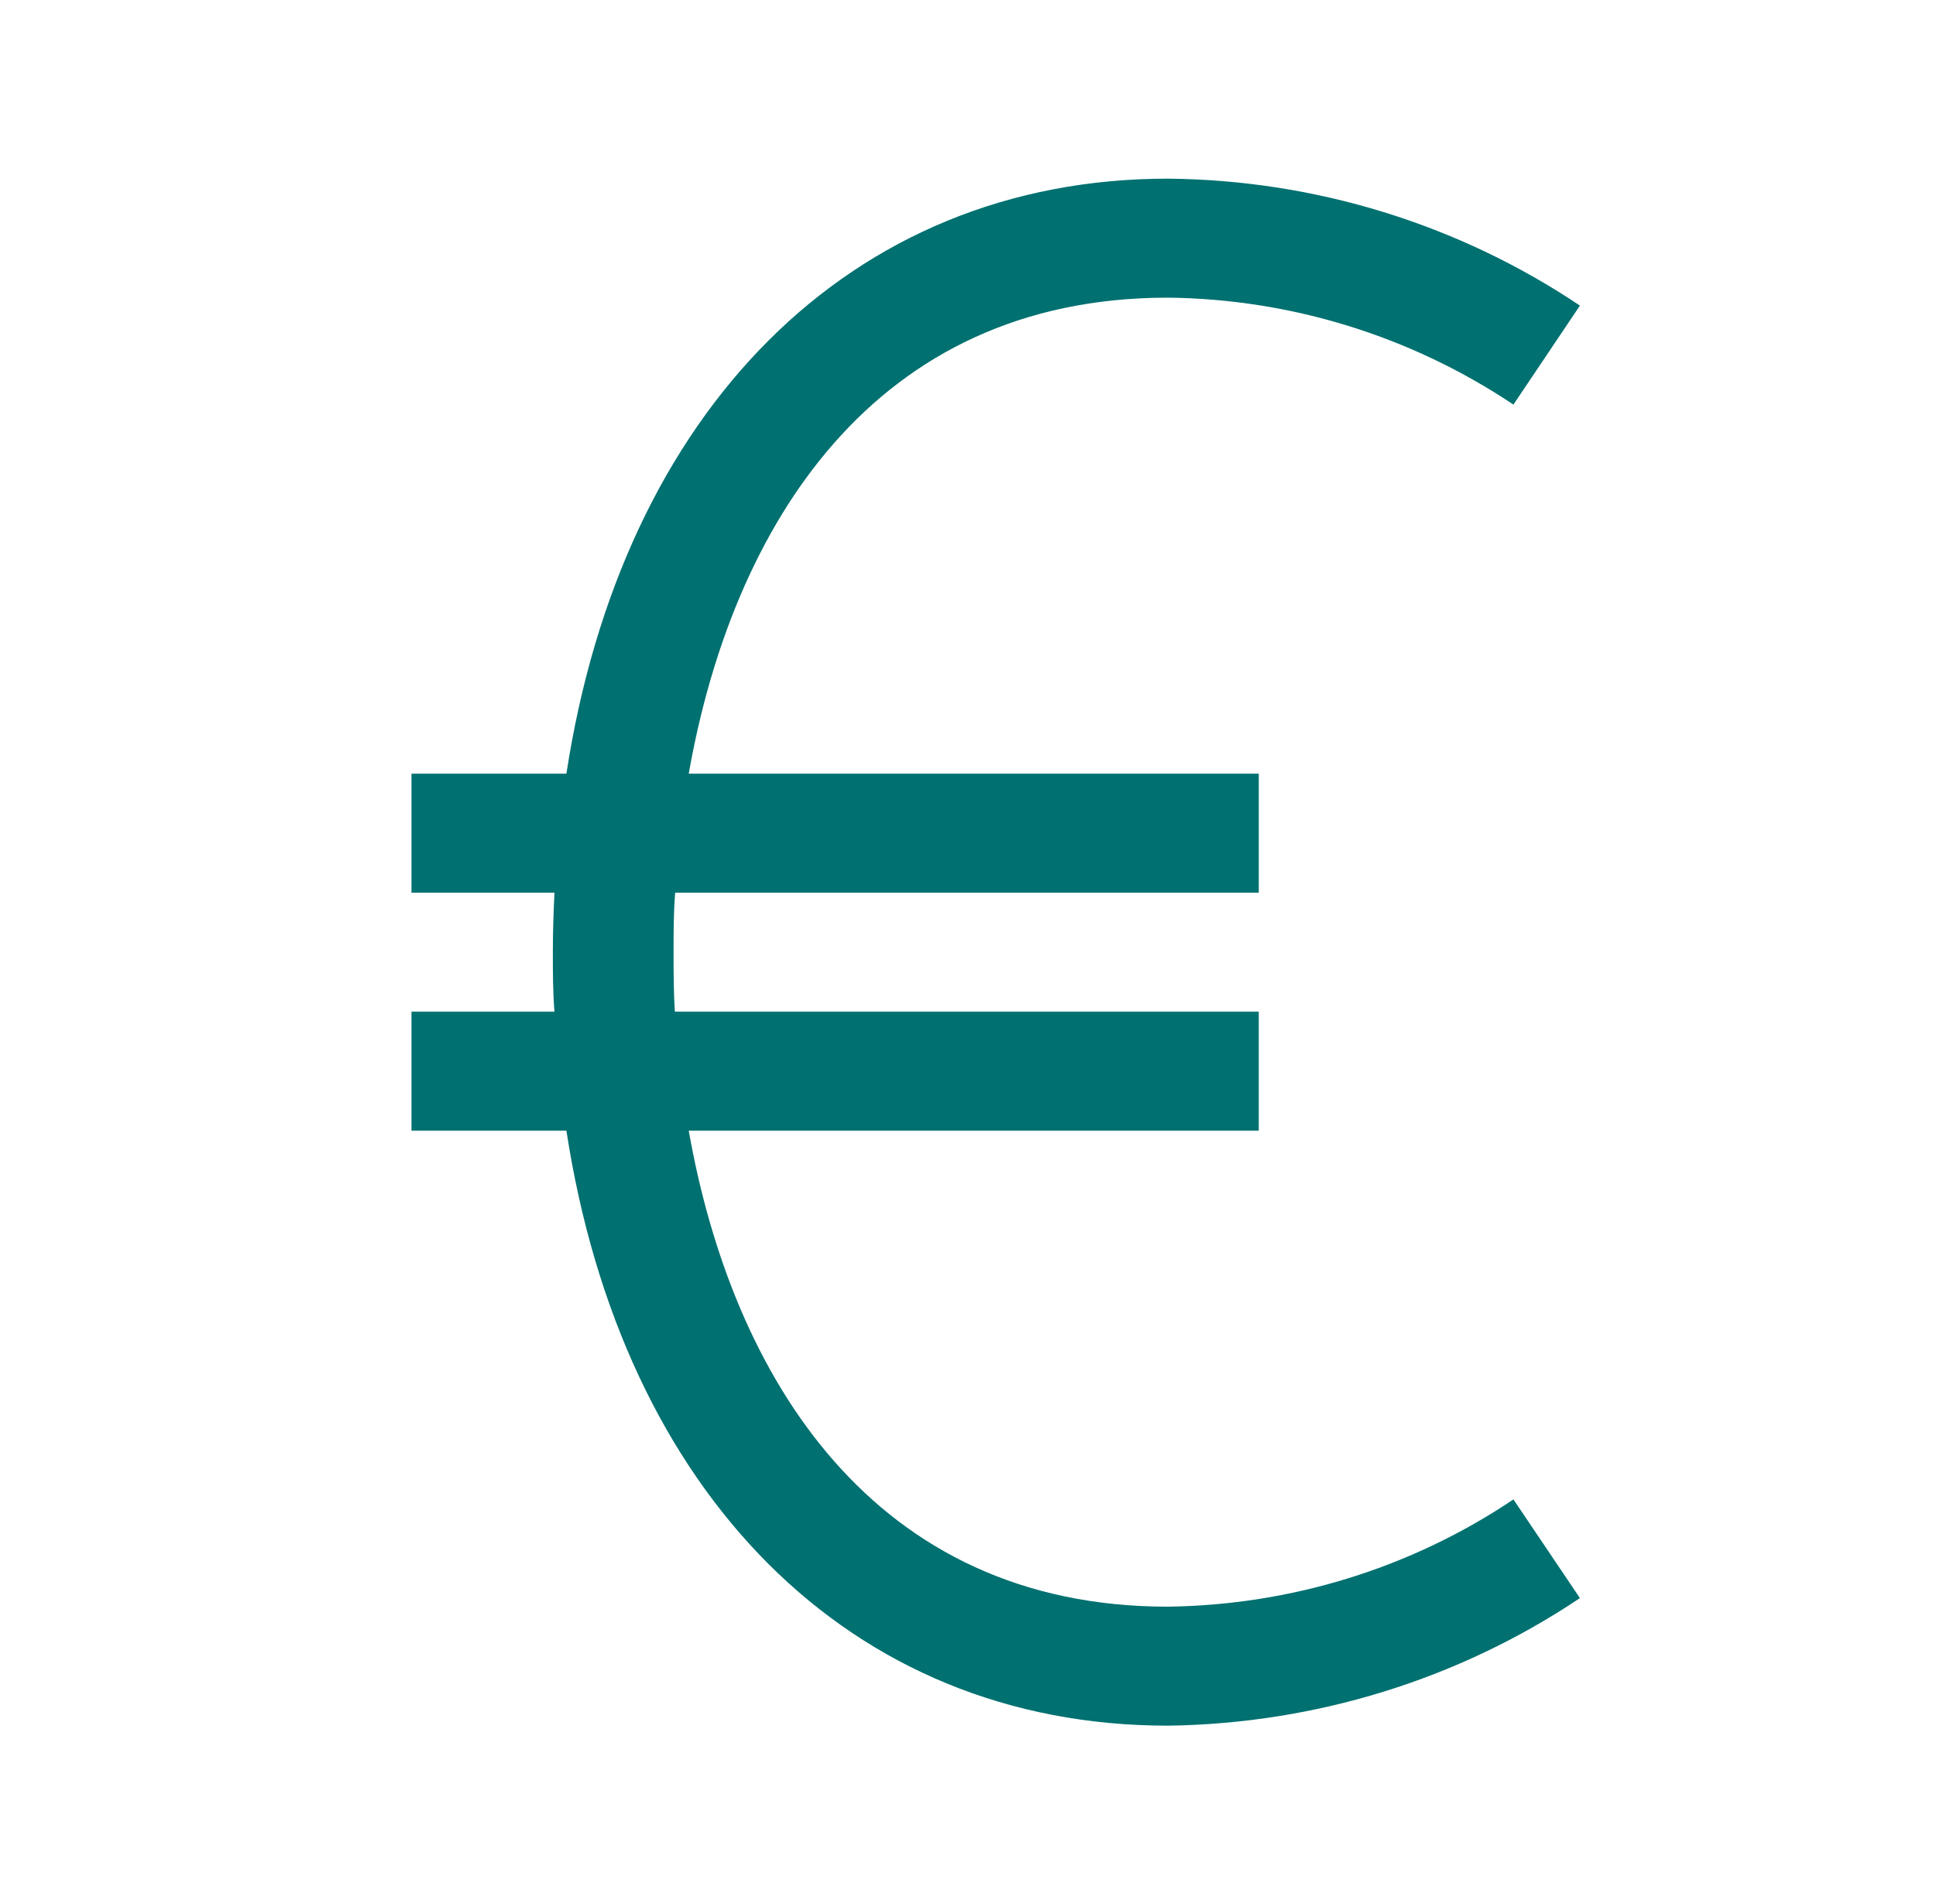 <svg xmlns="http://www.w3.org/2000/svg" xmlns:svg="http://www.w3.org/2000/svg" width="61" height="60" xml:space="preserve"> <g class="layer">  <title>Layer 1</title>  <g id="svg_1">   <path d="m-320.86,-405.75c-3.16,2.16 -6.88,3.33 -10.71,3.38c-9.12,0 -13.49,-7.22 -14.84,-15l17.66,0l0,-3.75l-18.09,0c-0.04,-0.63 -0.04,-1.25 -0.04,-1.88c0,-0.62 0,-1.25 0.05,-1.87l18.08,0l0,-3.75l-17.66,0c1.35,-7.79 5.72,-15 14.84,-15c3.83,0.04 7.55,1.22 10.71,3.37l2.06,-3.12c-3.77,-2.57 -8.21,-3.96 -12.77,-4c-9.85,0 -16.91,7.34 -18.63,18.75l-4.8,0l0,3.75l4.43,0c-0.03,0.62 -0.05,1.25 -0.05,1.87c0,0.63 0,1.25 0.05,1.88l-4.43,0l0,3.75l4.8,0c1.72,11.4 8.75,18.75 18.63,18.75c4.56,-0.06 9,-1.45 12.77,-4.02l-2.06,-3.11z" fill="#007070" id="svg_2" transform="matrix(1.017 0 0 1 374 453)"></path>  </g> </g></svg>